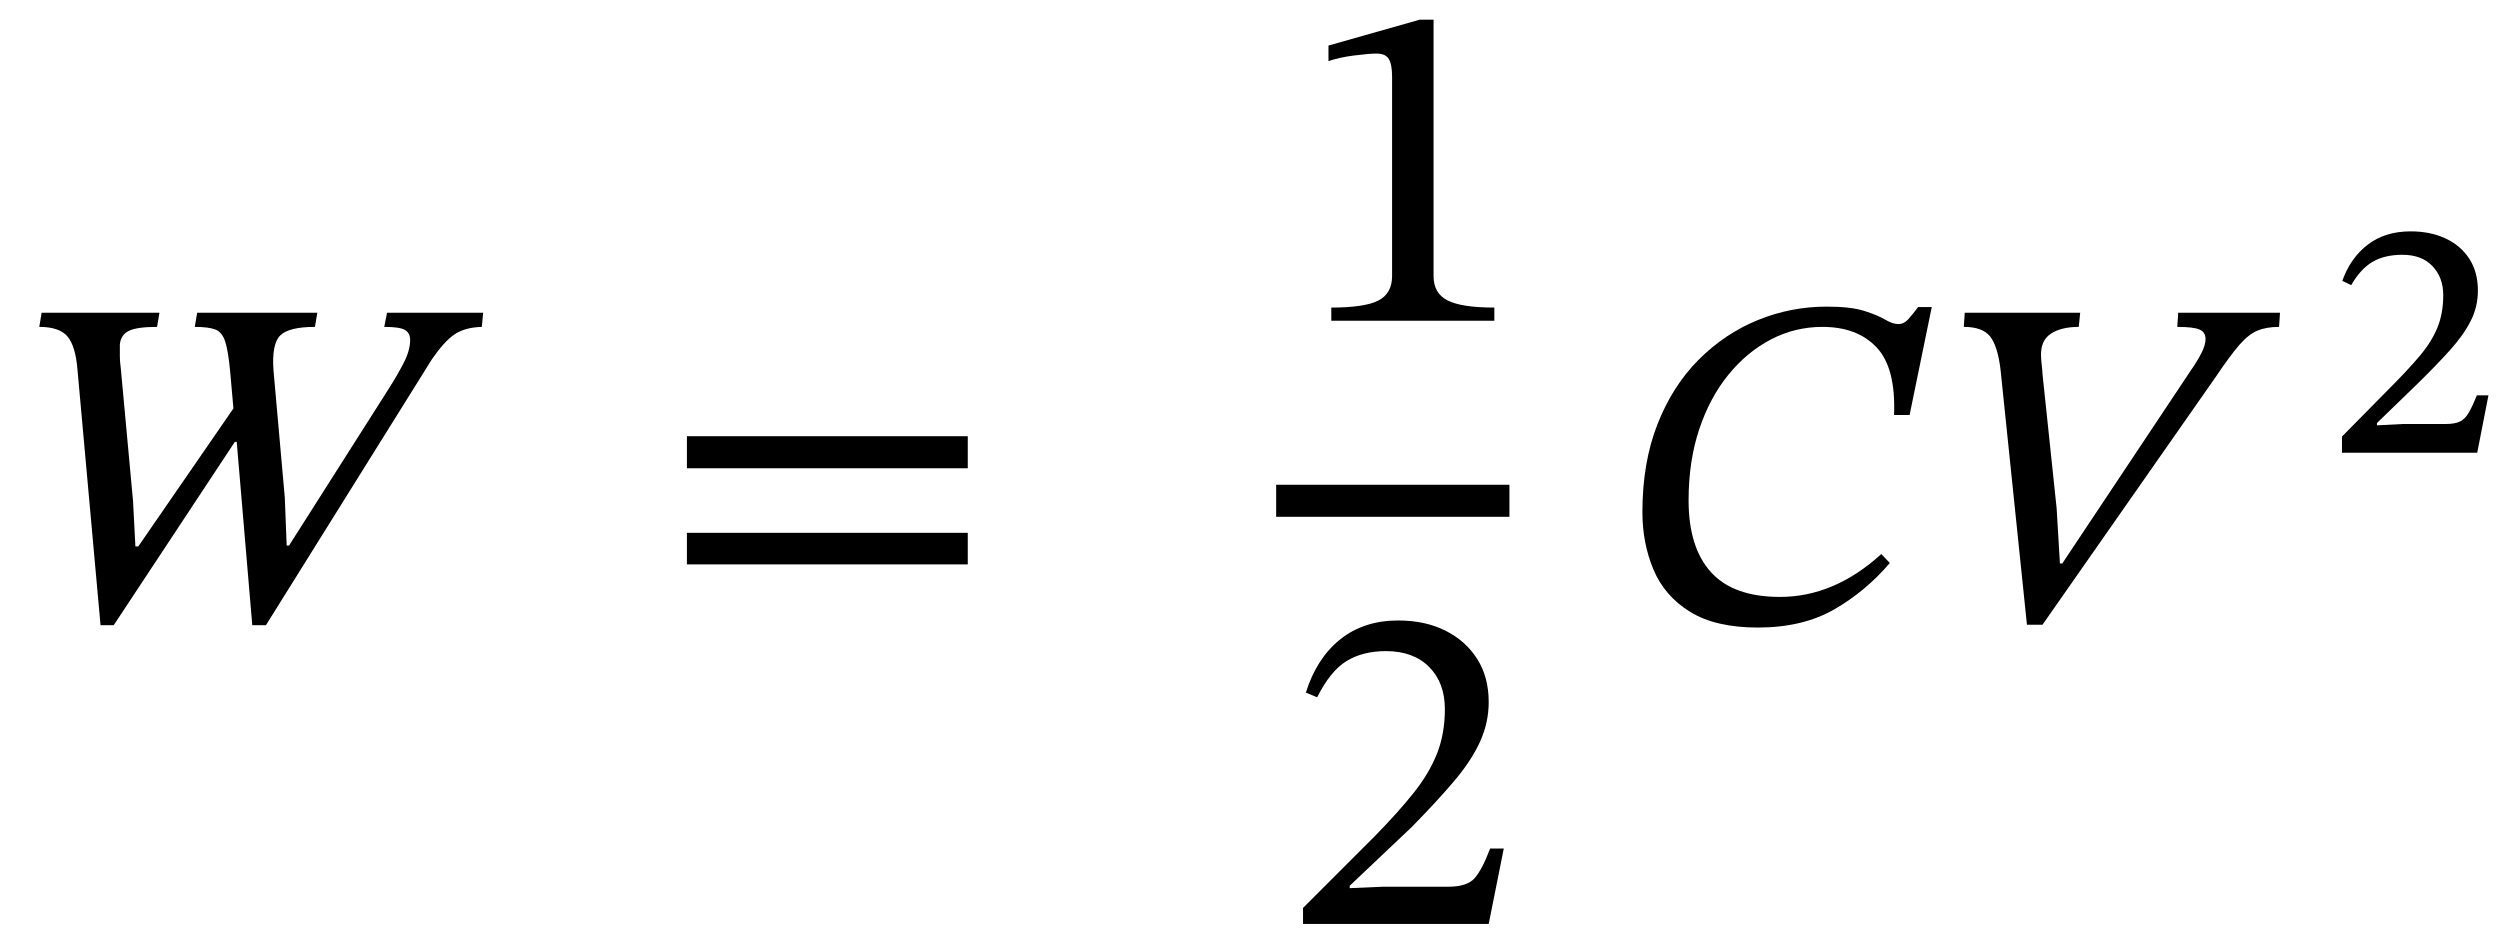<svg xmlns="http://www.w3.org/2000/svg" xmlns:xlink="http://www.w3.org/1999/xlink" width="127.321" height="48.056" viewBox="0.632 -31.696 127.321 48.056"><path d="M 25.24 -15.768 L 25.24 -15.768 L 25.168 -15.048 Q 24.304 -15.024 23.776 -14.664 Q 23.248 -14.304 22.624 -13.392 L 14.176 0.144 L 13.48 0.144 L 12.688 -9.192 L 12.592 -9.192 L 6.424 0.144 L 5.752 0.144 L 4.576 -12.888 Q 4.48 -14.064 4.072 -14.556 Q 3.664 -15.048 2.632 -15.048 L 2.752 -15.768 L 8.752 -15.768 L 8.632 -15.048 Q 7.6 -15.048 7.192 -14.844 Q 6.784 -14.64 6.736 -14.16 Q 6.736 -14.112 6.736 -14.016 Q 6.736 -13.824 6.736 -13.548 Q 6.736 -13.272 6.784 -12.936 L 7.408 -6.168 L 7.528 -3.864 L 7.672 -3.864 L 12.52 -10.896 L 12.352 -12.792 Q 12.256 -13.824 12.1 -14.304 Q 11.944 -14.784 11.596 -14.916 Q 11.248 -15.048 10.552 -15.048 L 10.672 -15.768 L 16.792 -15.768 L 16.672 -15.048 Q 15.352 -15.048 14.908 -14.616 Q 14.464 -14.184 14.56 -12.84 L 15.136 -6.36 L 15.232 -3.912 L 15.352 -3.912 L 20.464 -11.952 Q 20.848 -12.552 21.184 -13.2 Q 21.52 -13.848 21.52 -14.376 Q 21.52 -14.736 21.256 -14.892 Q 20.992 -15.048 20.2 -15.048 L 20.344 -15.768 Z " fill="black" /><path d="M 49.919 -7.848 L 49.919 -7.848 L 35.615 -7.848 L 35.615 -9.48 L 49.919 -9.48 Z M 49.919 -2.952 L 49.919 -2.952 L 35.615 -2.952 L 35.615 -4.56 L 49.919 -4.56 Z " fill="black" /><path d="M 76.737 -15.36 L 76.737 -15.36 L 68.433 -15.36 L 68.433 -16.032 Q 70.137 -16.032 70.833 -16.392 Q 71.529 -16.752 71.529 -17.64 L 71.529 -27.792 Q 71.529 -28.416 71.361 -28.692 Q 71.193 -28.968 70.737 -28.968 Q 70.377 -28.968 69.609 -28.872 Q 68.841 -28.776 68.289 -28.584 L 68.289 -29.376 L 72.945 -30.696 L 73.641 -30.696 L 73.641 -17.64 Q 73.641 -16.752 74.361 -16.392 Q 75.081 -16.032 76.737 -16.032 Z " fill="black" /><path d="M 77.217 11.52 L 77.217 11.52 L 76.449 15.36 L 66.993 15.36 L 66.993 14.544 L 70.641 10.896 Q 71.841 9.672 72.633 8.676 Q 73.425 7.68 73.821 6.672 Q 74.217 5.664 74.217 4.416 Q 74.217 3.072 73.413 2.268 Q 72.609 1.464 71.217 1.464 Q 70.041 1.464 69.213 1.968 Q 68.385 2.472 67.713 3.816 L 67.137 3.576 Q 67.689 1.824 68.889 0.864 Q 70.089 -0.096 71.841 -0.096 Q 73.209 -0.096 74.241 0.42 Q 75.273 0.936 75.861 1.86 Q 76.449 2.784 76.449 4.056 Q 76.449 5.112 76.005 6.084 Q 75.561 7.056 74.685 8.088 Q 73.809 9.12 72.537 10.416 L 69.369 13.416 L 69.369 13.536 L 71.049 13.464 L 74.385 13.464 Q 75.345 13.464 75.729 13.032 Q 76.113 12.6 76.521 11.52 Z " fill="black" /><rect x="65.625" y="-7.008" width="11.88" height="1.632" fill="black" /><path d="M 96.445 -3.48 L 96.445 -3.48 L 96.877 -3.024 Q 95.653 -1.584 94.045 -0.66 Q 92.437 0.264 90.157 0.264 Q 87.997 0.264 86.701 -0.54 Q 85.405 -1.344 84.841 -2.688 Q 84.277 -4.032 84.277 -5.616 Q 84.277 -8.136 85.045 -10.092 Q 85.813 -12.048 87.145 -13.38 Q 88.477 -14.712 90.157 -15.396 Q 91.837 -16.08 93.661 -16.08 Q 94.885 -16.08 95.569 -15.864 Q 96.253 -15.648 96.637 -15.42 Q 97.021 -15.192 97.309 -15.192 Q 97.597 -15.192 97.813 -15.432 Q 98.029 -15.672 98.317 -16.056 L 99.013 -16.056 L 97.885 -10.56 L 97.093 -10.56 Q 97.189 -12.96 96.205 -14.004 Q 95.221 -15.048 93.445 -15.048 Q 92.053 -15.048 90.829 -14.412 Q 89.605 -13.776 88.657 -12.612 Q 87.709 -11.448 87.169 -9.828 Q 86.629 -8.208 86.629 -6.216 Q 86.629 -3.816 87.769 -2.556 Q 88.909 -1.296 91.285 -1.296 Q 94.045 -1.296 96.445 -3.48 Z " fill="black" /><path d="M 105.661 -3 L 105.661 -3 L 112.213 -12.84 Q 112.549 -13.32 112.753 -13.728 Q 112.957 -14.136 112.957 -14.424 Q 112.957 -14.784 112.645 -14.916 Q 112.333 -15.048 111.517 -15.048 L 111.565 -15.768 L 116.749 -15.768 L 116.701 -15.048 Q 116.053 -15.048 115.597 -14.856 Q 115.141 -14.664 114.673 -14.124 Q 114.205 -13.584 113.461 -12.48 L 104.653 0.12 L 103.861 0.12 L 102.517 -12.864 Q 102.373 -14.064 101.989 -14.556 Q 101.605 -15.048 100.645 -15.048 L 100.693 -15.768 L 106.573 -15.768 L 106.501 -15.048 Q 105.589 -15.048 105.061 -14.688 Q 104.533 -14.328 104.581 -13.512 Q 104.581 -13.392 104.617 -13.08 Q 104.653 -12.768 104.653 -12.648 L 105.373 -5.808 L 105.541 -3 Z " fill="black" /><path d="M 127.365 -11.563 L 127.365 -11.563 L 126.793 -8.64 L 119.905 -8.64 L 119.905 -9.463 L 122.291 -11.882 Q 123.232 -12.823 123.845 -13.546 Q 124.458 -14.268 124.761 -14.999 Q 125.063 -15.73 125.063 -16.67 Q 125.063 -17.561 124.517 -18.14 Q 123.971 -18.72 122.98 -18.72 Q 122.073 -18.72 121.459 -18.359 Q 120.846 -17.998 120.376 -17.174 L 119.922 -17.393 Q 120.342 -18.569 121.224 -19.241 Q 122.106 -19.913 123.4 -19.913 Q 124.408 -19.913 125.181 -19.552 Q 125.953 -19.19 126.39 -18.518 Q 126.827 -17.846 126.827 -16.889 Q 126.827 -16.066 126.457 -15.343 Q 126.088 -14.621 125.407 -13.865 Q 124.727 -13.109 123.786 -12.185 L 121.686 -10.152 L 121.686 -10.034 L 122.997 -10.102 L 125.181 -10.102 Q 125.668 -10.102 125.928 -10.236 Q 126.189 -10.37 126.373 -10.698 Q 126.558 -11.026 126.777 -11.563 Z " fill="black" /></svg>